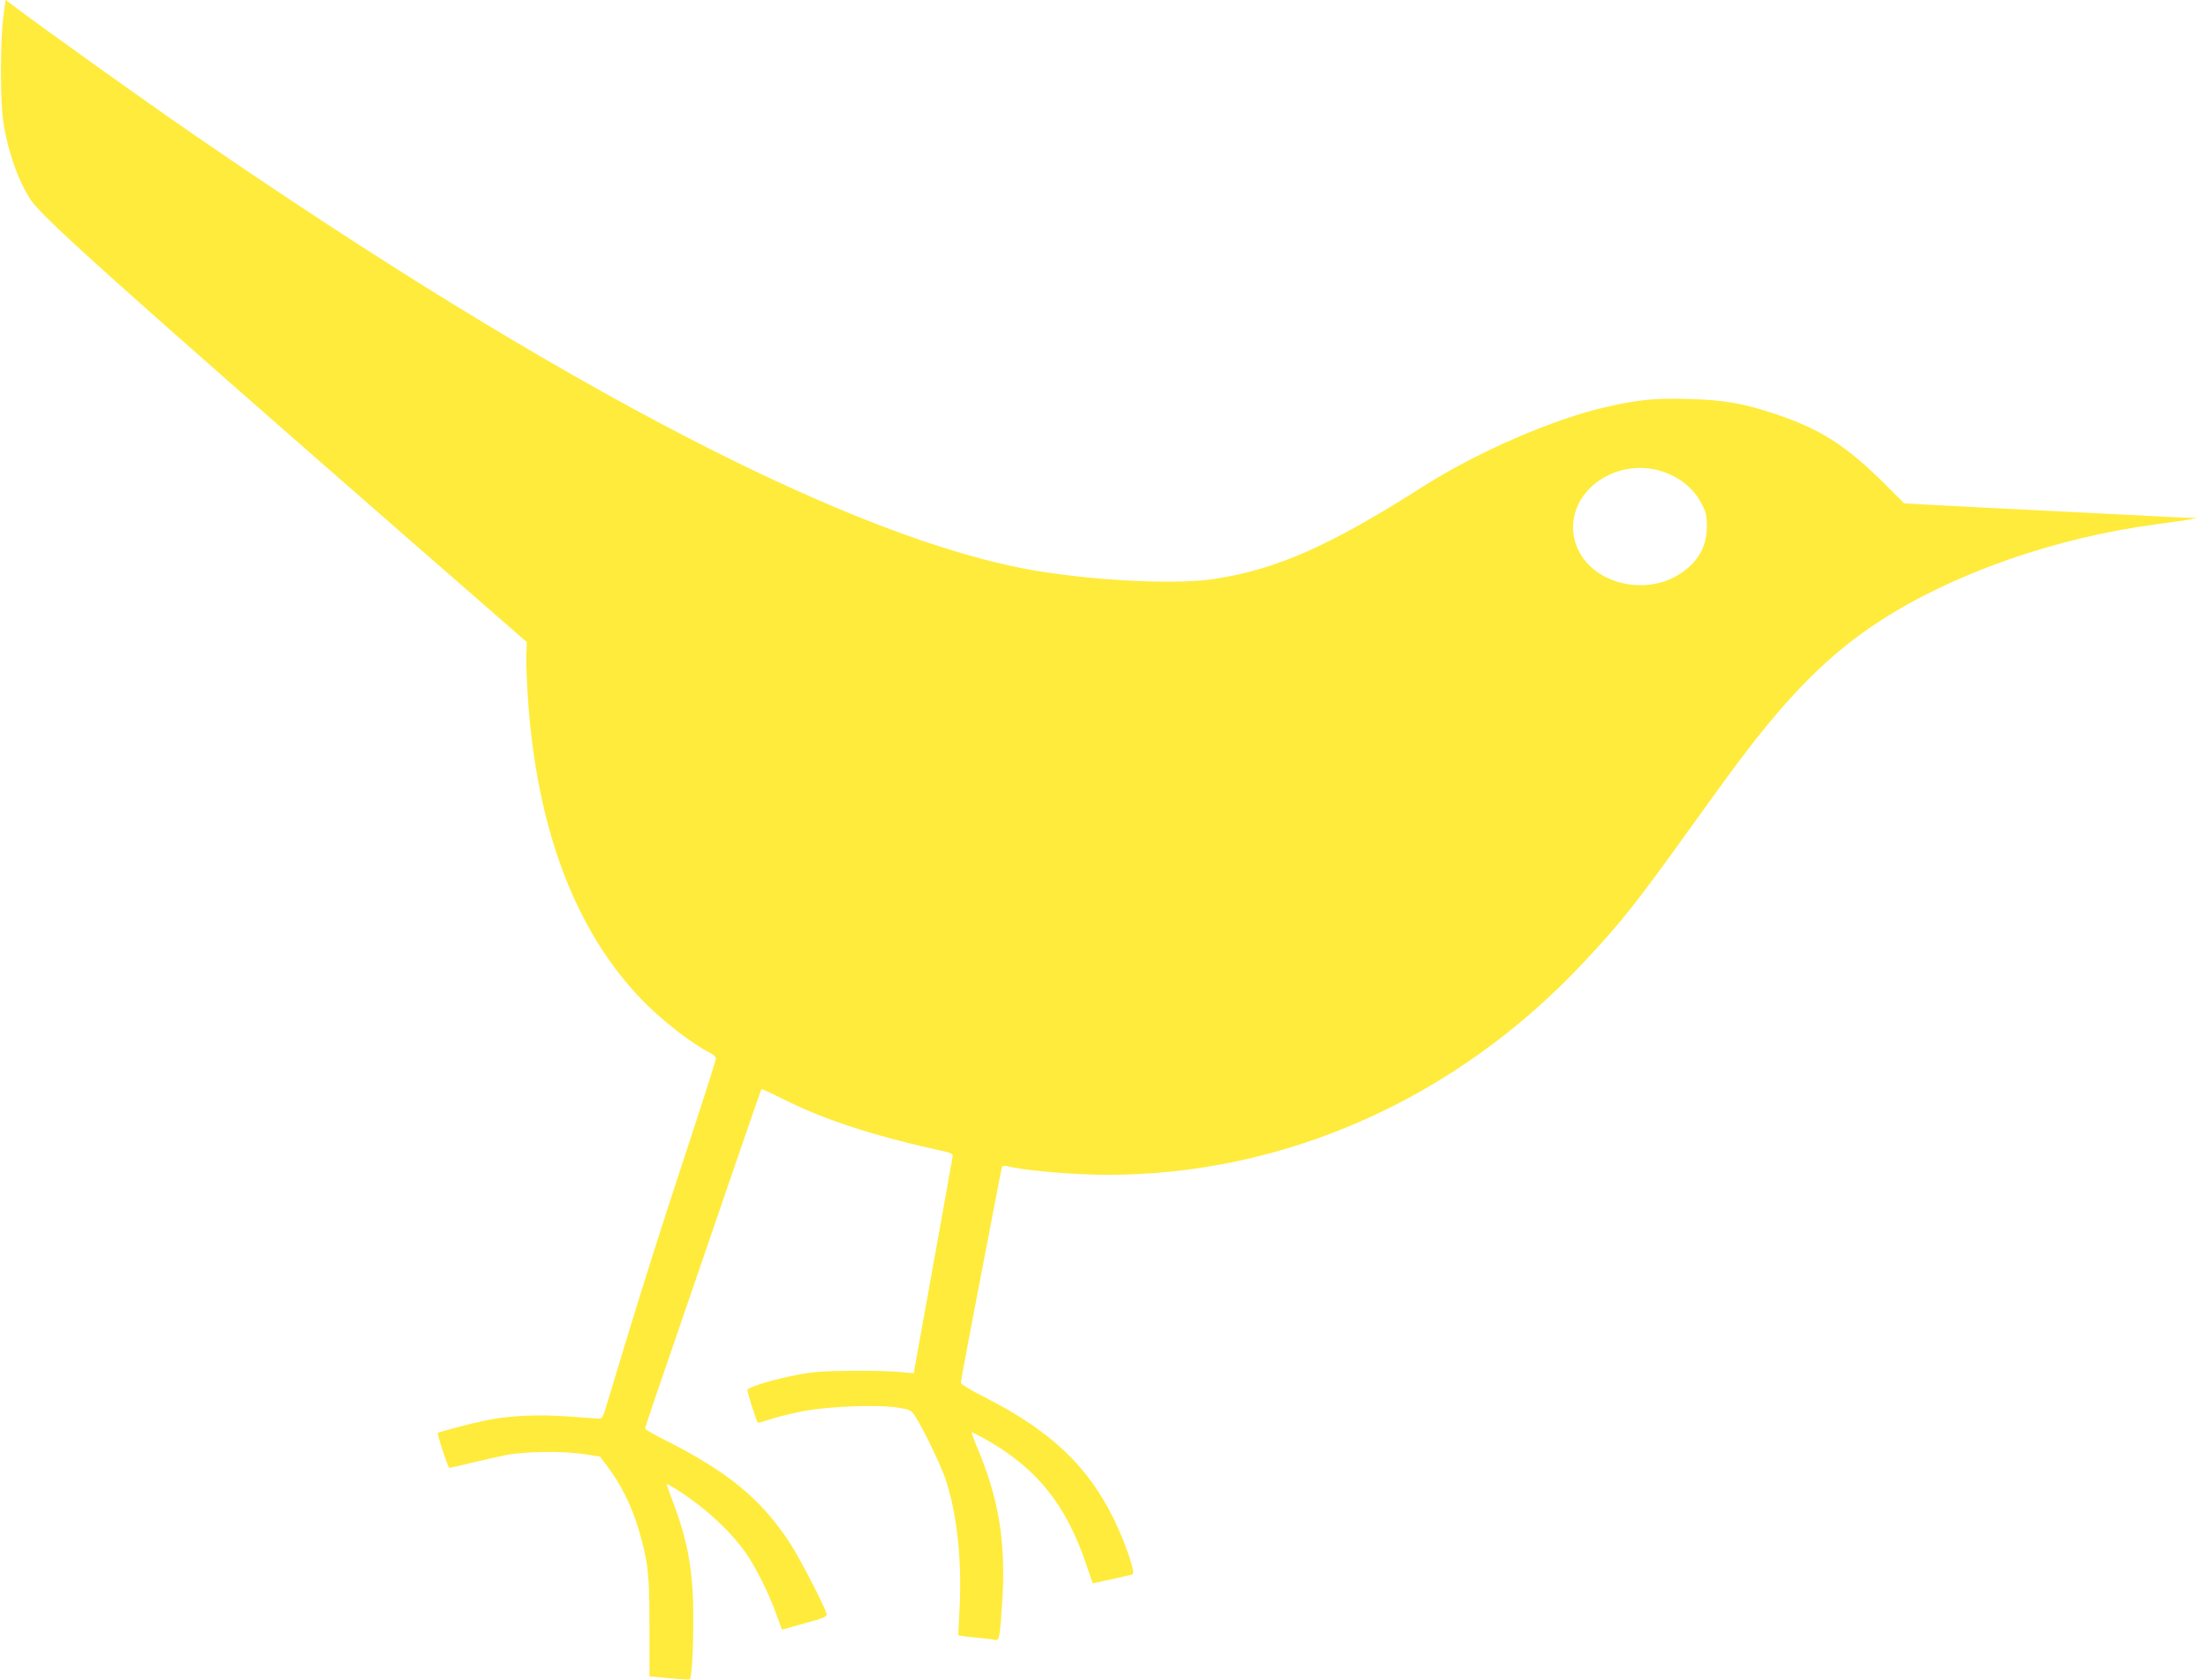 <?xml version="1.0" standalone="no"?>
<!DOCTYPE svg PUBLIC "-//W3C//DTD SVG 20010904//EN"
 "http://www.w3.org/TR/2001/REC-SVG-20010904/DTD/svg10.dtd">
<svg version="1.0" xmlns="http://www.w3.org/2000/svg"
 width="1280pt" height="974pt" viewBox="0 0 1280 974"
 preserveAspectRatio="xMidYMid meet">
<g transform="translate(0,974) scale(0.1,-0.1)"
fill="#ffeb3b" stroke="none">
<path d="M19 9638 c-18 -136 -18 -487 0 -603 26 -173 88 -347 161 -456 71
-104 497 -486 2195 -1969 l679 -592 -3 -82 c-1 -44 3 -153 9 -240 51 -756 272
-1345 655 -1745 115 -121 293 -259 403 -315 17 -9 32 -23 32 -31 0 -9 -49
-165 -109 -348 -225 -684 -333 -1024 -529 -1677 -18 -57 -23 -65 -43 -63 -13
1 -96 6 -184 13 -173 12 -339 4 -476 -25 -78 -16 -259 -64 -271 -71 -6 -4 56
-192 66 -202 2 -2 57 11 122 27 66 16 160 37 209 47 112 21 327 24 451 5 l92
-14 35 -46 c87 -113 150 -241 192 -386 53 -184 60 -248 60 -556 l0 -286 114
-11 c63 -6 117 -9 120 -6 11 10 20 162 20 344 1 275 -29 449 -117 682 -22 57
-38 104 -37 106 2 2 29 -14 61 -34 160 -102 305 -235 397 -365 57 -81 135
-236 177 -355 l33 -90 131 36 c114 31 131 39 128 55 -7 35 -153 318 -209 405
-169 260 -362 419 -733 605 -60 30 -110 59 -110 64 0 5 25 82 56 172 408 1190
615 1793 618 1796 2 2 57 -23 122 -56 247 -124 527 -215 949 -308 26 -6 39
-14 38 -24 -1 -8 -52 -294 -114 -637 l-112 -622 -81 7 c-45 5 -169 8 -276 7
-153 -1 -220 -5 -311 -22 -135 -25 -289 -71 -296 -88 -3 -10 51 -181 61 -191
1 -2 29 6 62 17 32 12 113 32 179 46 147 32 454 44 574 24 71 -12 73 -13 102
-59 43 -66 143 -275 169 -351 67 -199 97 -464 83 -752 l-8 -157 30 -5 c17 -3
62 -8 100 -11 39 -4 77 -9 86 -11 22 -6 26 19 40 235 20 339 -22 590 -150 890
-17 41 -30 76 -27 78 2 2 43 -19 92 -47 288 -166 453 -372 570 -715 20 -60 38
-111 38 -112 2 -2 215 45 233 52 16 6 -41 176 -105 309 -150 313 -368 521
-754 717 -76 38 -138 76 -138 83 0 7 27 152 59 322 33 170 85 442 116 604 31
162 59 304 61 316 5 20 8 20 67 7 107 -22 374 -43 547 -43 1031 0 2022 442
2761 1232 214 228 304 341 614 773 115 160 242 335 284 390 298 397 534 632
825 819 422 273 1015 480 1591 556 88 12 178 25 200 29 l40 9 -51 1 c-28 0
-223 10 -435 21 -211 11 -570 29 -797 40 l-413 22 -107 107 c-226 226 -378
324 -640 411 -186 62 -293 81 -495 87 -195 6 -289 -2 -476 -44 -303 -66 -754
-261 -1071 -463 -544 -346 -848 -480 -1210 -536 -215 -33 -671 -12 -1025 46
-1049 174 -2757 1058 -4905 2539 -283 195 -873 616 -1046 748 l-32 24 -13
-103z m9573 -2619 c118 -25 217 -96 268 -191 30 -55 34 -72 35 -138 0 -119
-52 -211 -162 -280 -136 -87 -332 -82 -469 11 -134 91 -182 254 -115 394 73
154 264 242 443 204z"/>
</g>
</svg>
